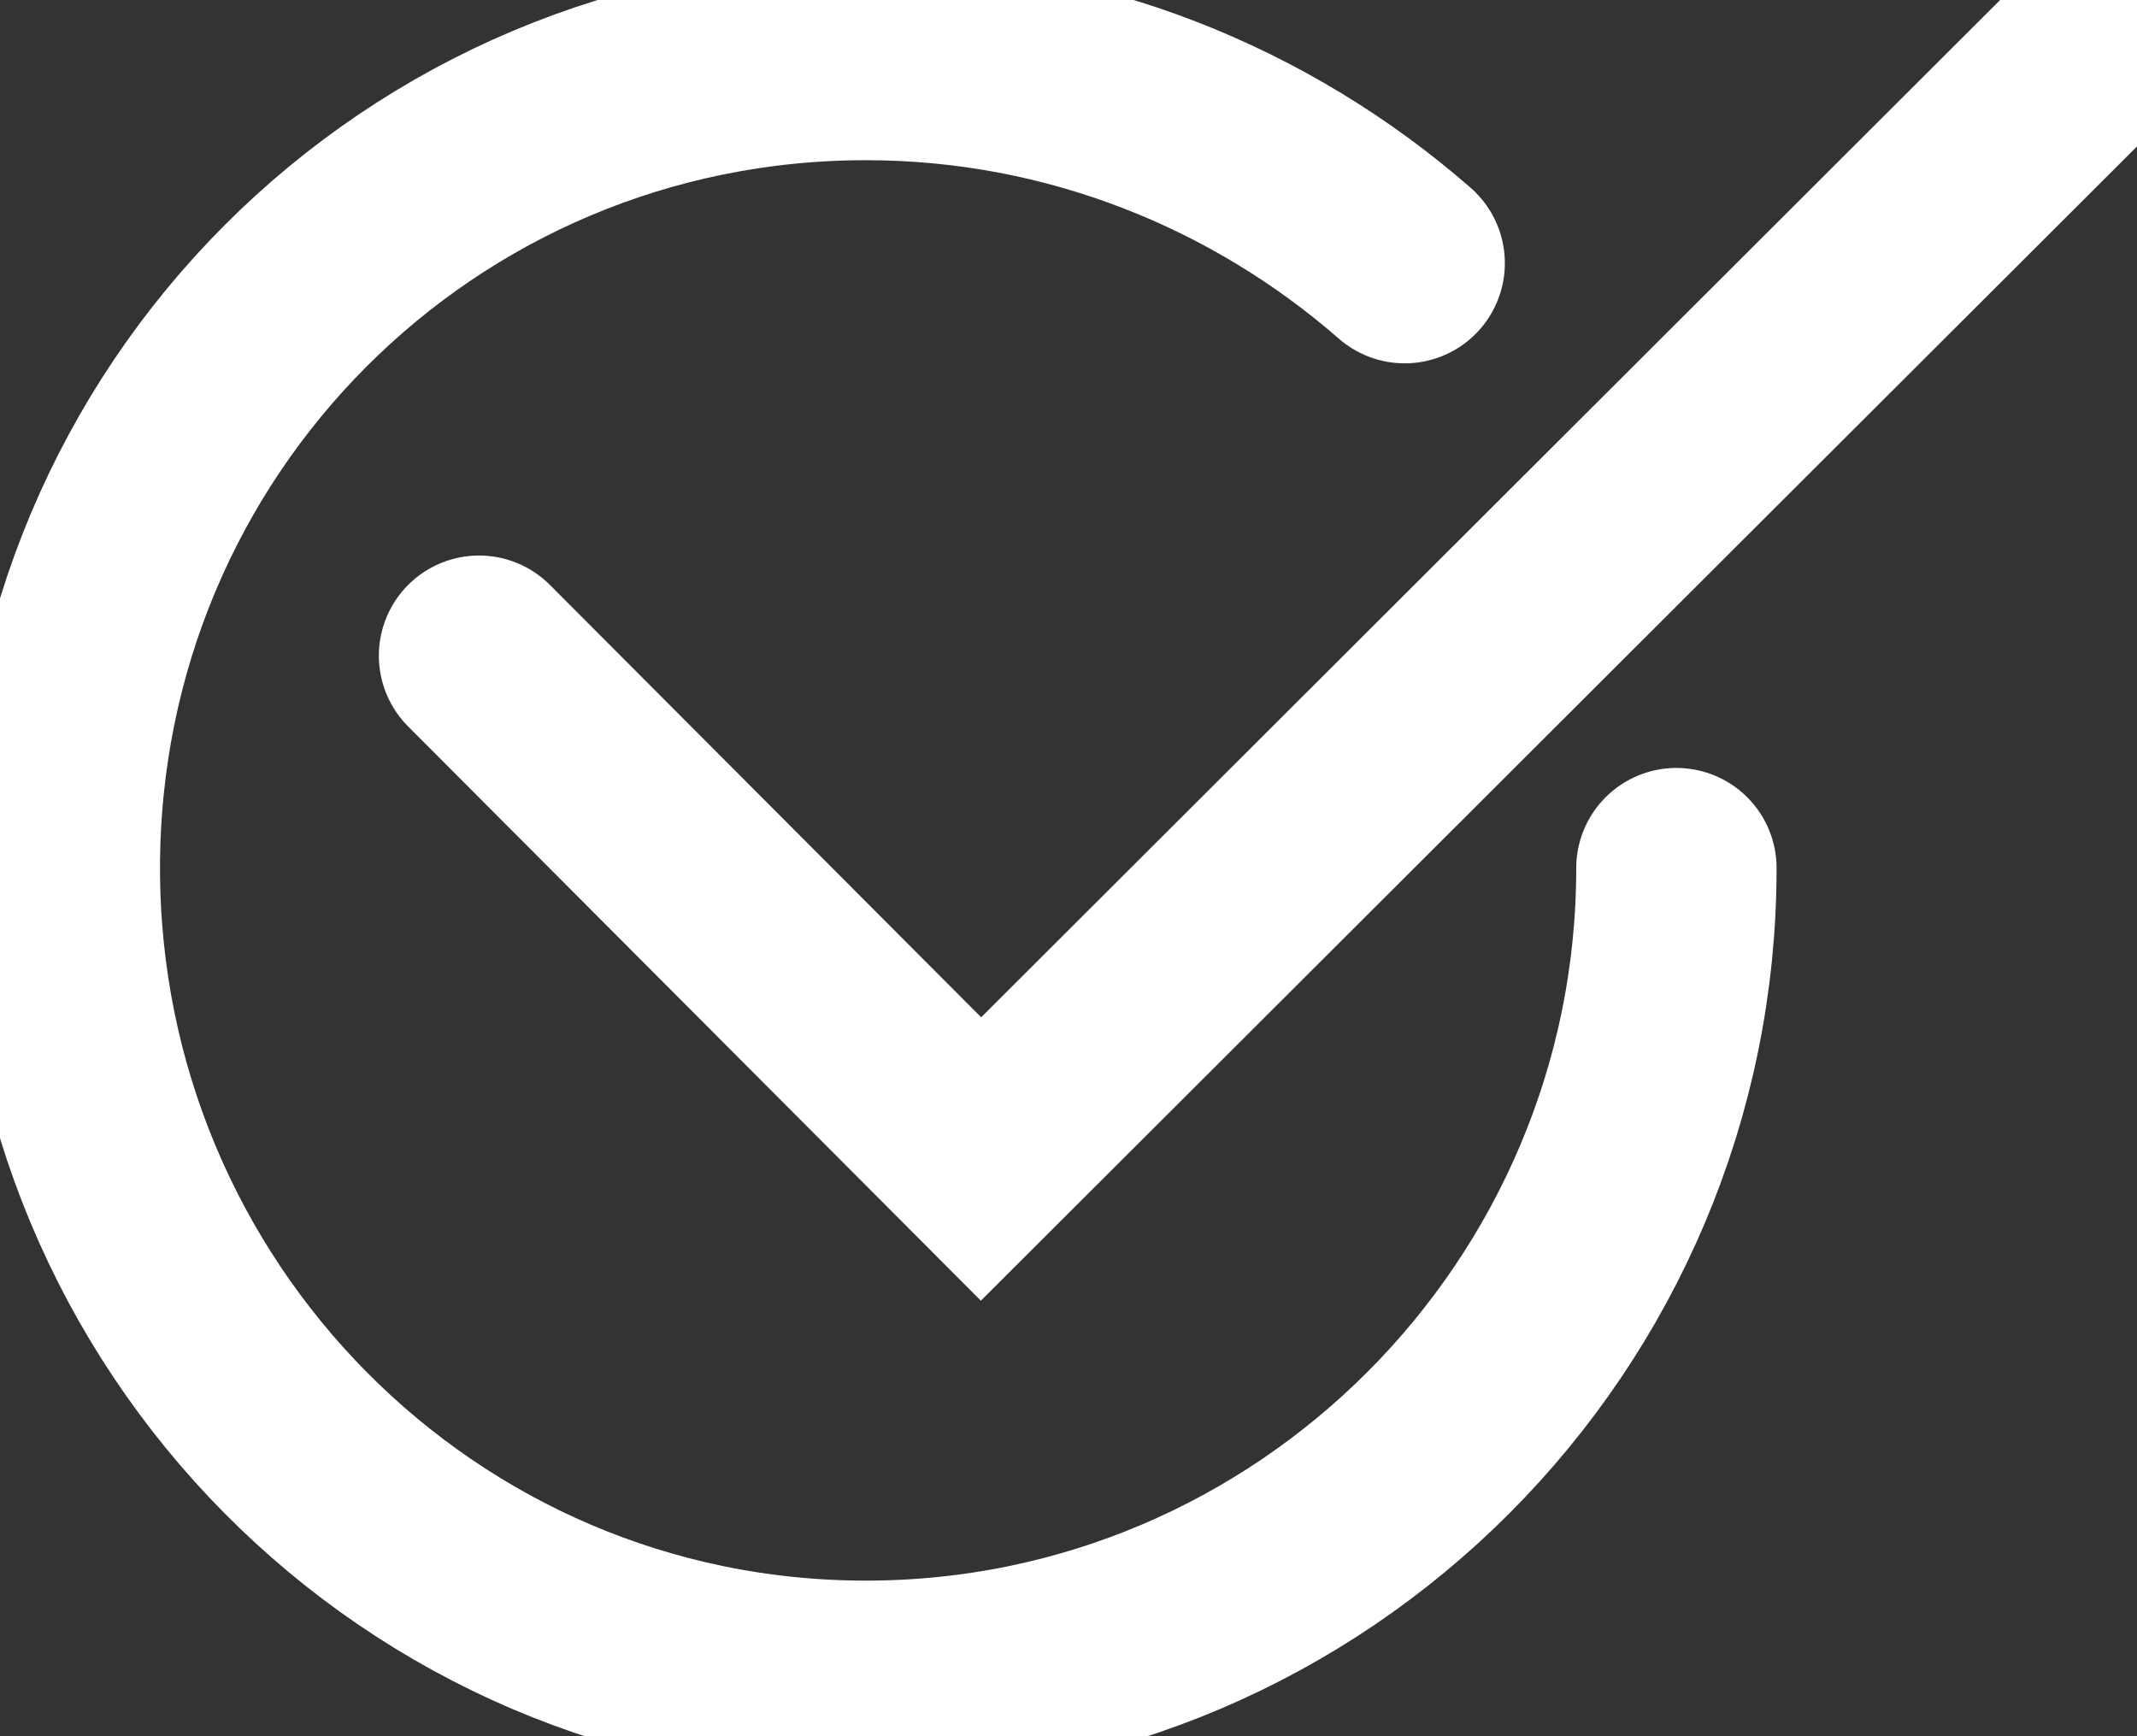 <svg width="32" height="26" viewBox="0 0 32 26" fill="none" xmlns="http://www.w3.org/2000/svg">
<rect x="0" y="0" width="32" height="26" fill="#333333" stroke="none"/>
<g id="Check" clip-path="url(#clip0_655_12149)">
<path id="Vector" d="M7.173 9.819L14.69 17.356L31.173 0.899" stroke="white" stroke-width="3" stroke-miterlimit="10" stroke-linecap="round"/>
<path id="Vector_2" d="M25.103 13C25.103 19.707 19.655 25.17 12.966 25.17C6.276 25.17 0.896 19.707 0.896 13C0.896 6.293 6.276 0.899 12.966 0.899C16.069 0.899 18.896 2.074 21.034 3.941" stroke="white" stroke-width="3" stroke-miterlimit="10" stroke-linecap="round"/>
</g>
<defs>
<clipPath id="clip0_655_12149">
<rect width="32" height="26" fill="white"/>
</clipPath>
</defs>
</svg>
